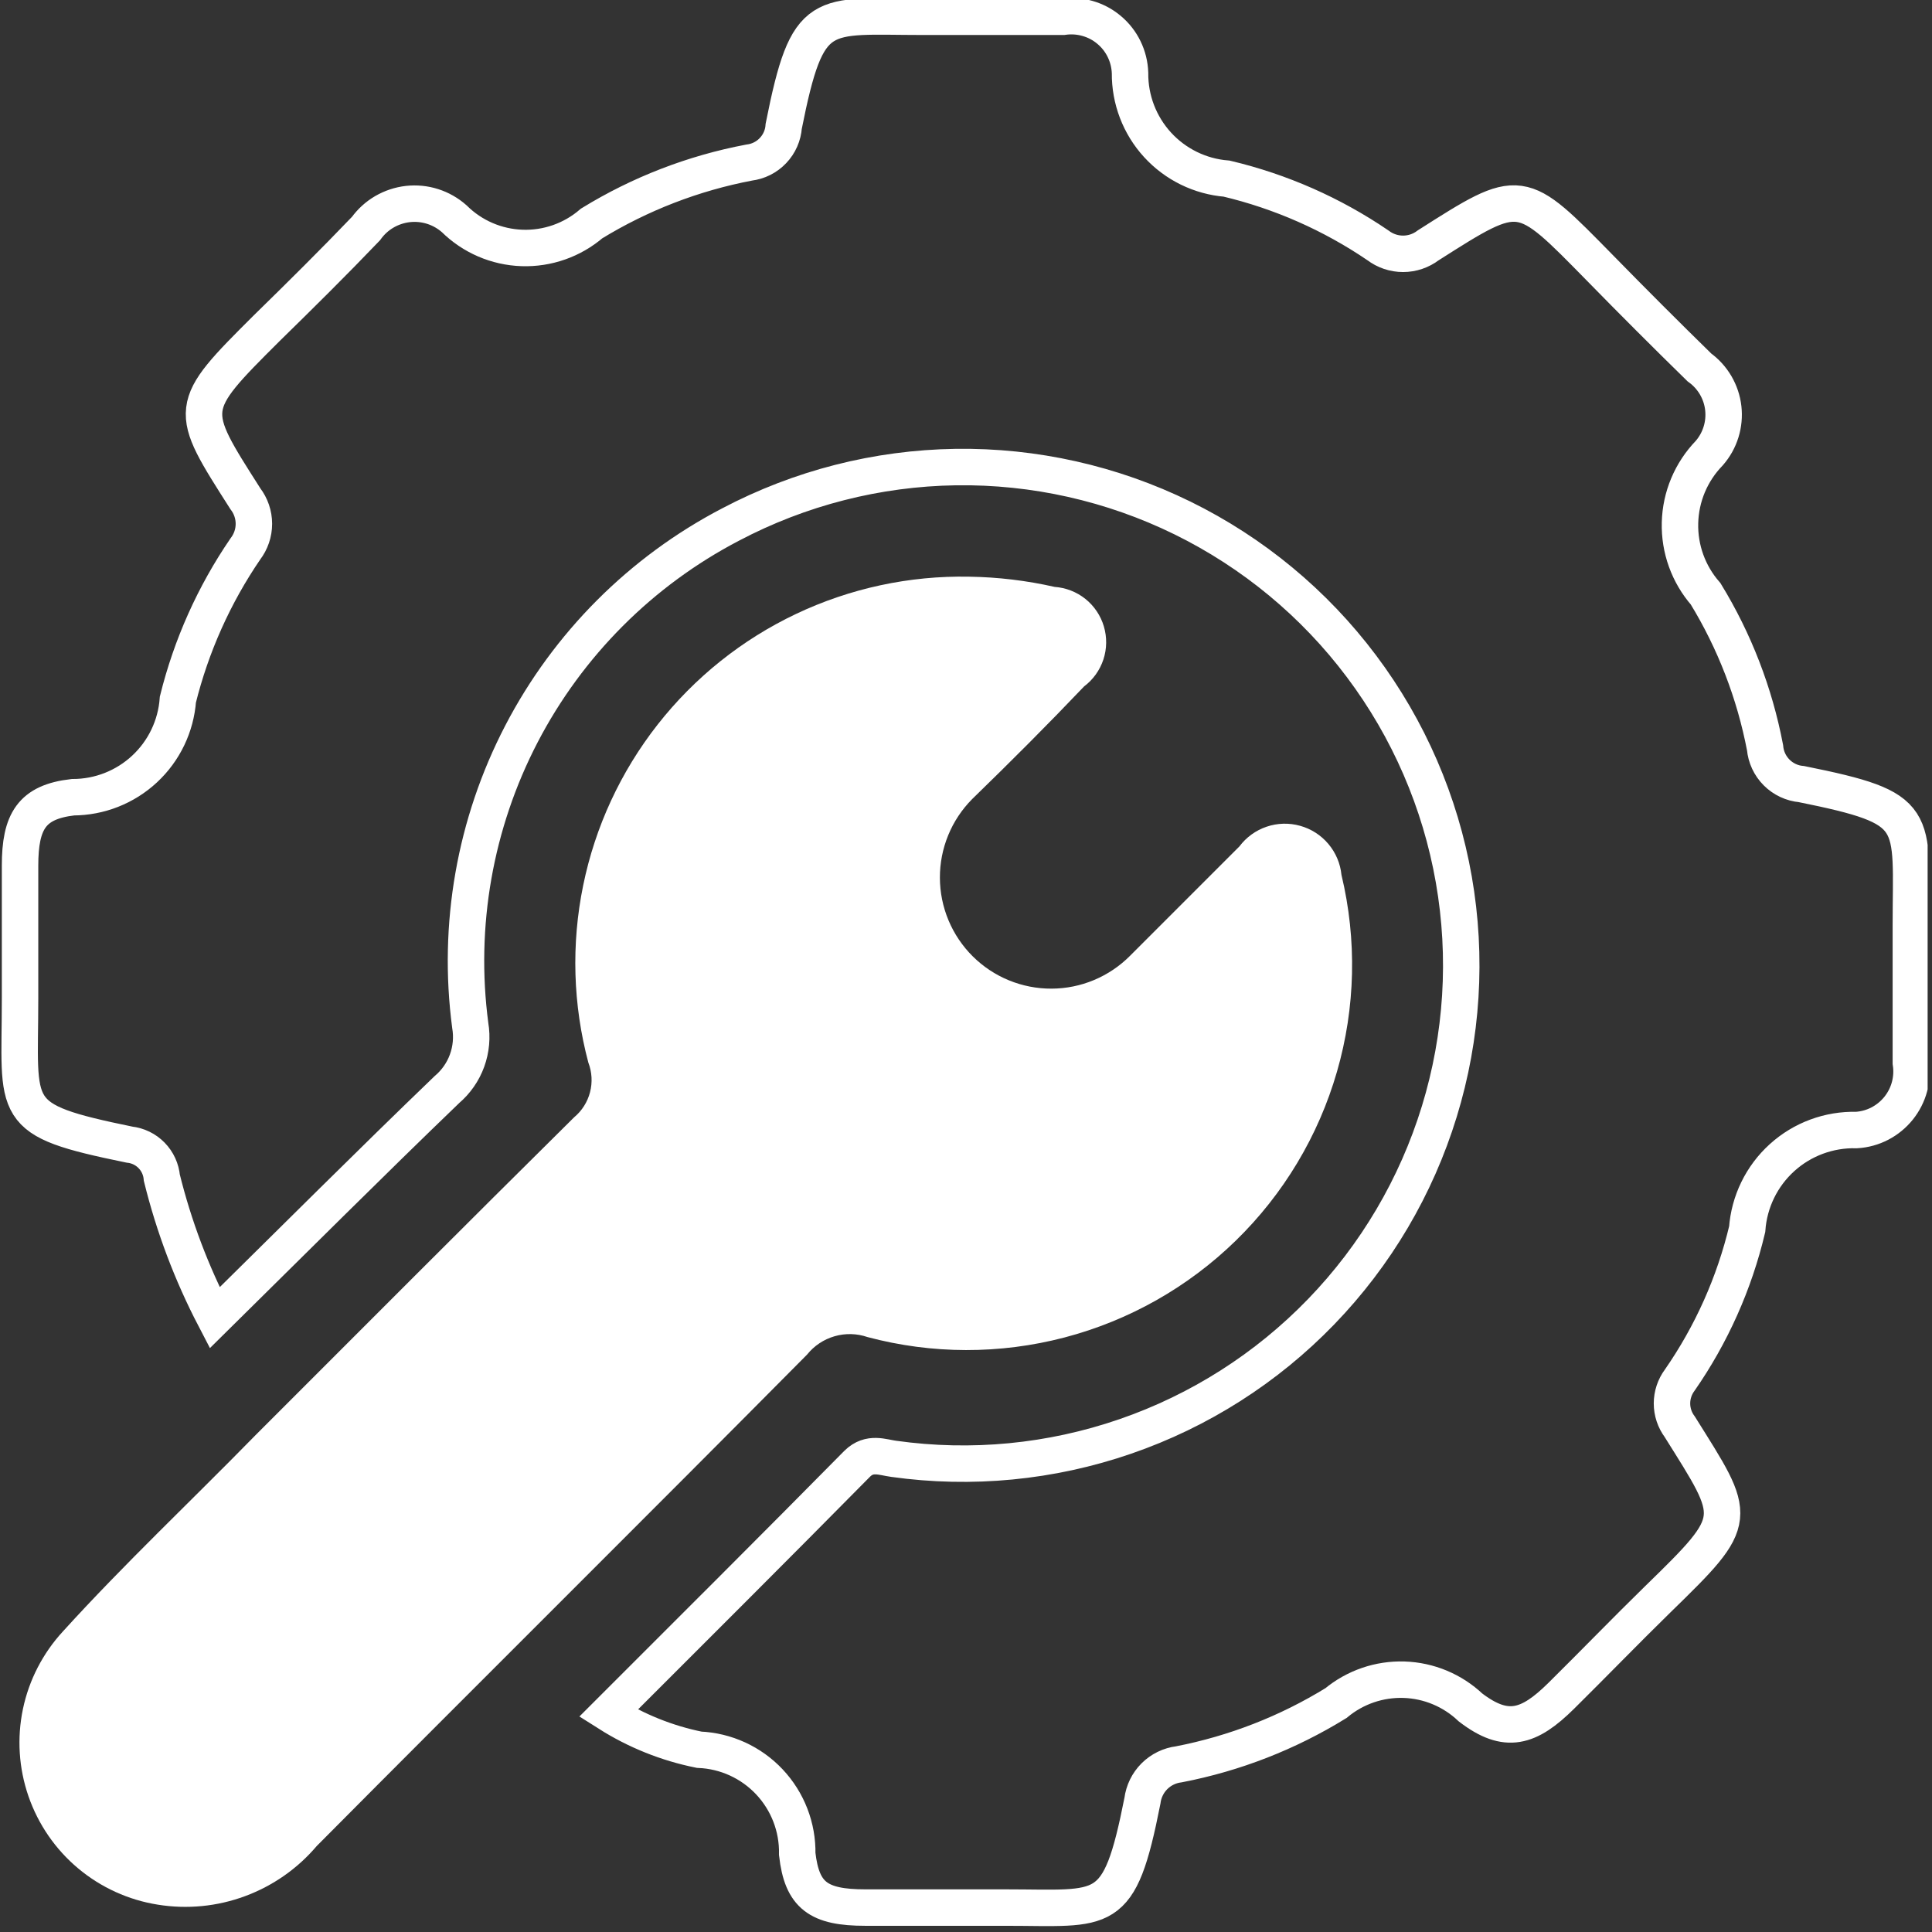 <svg width="53" height="53" viewBox="0 0 53 53" fill="none" xmlns="http://www.w3.org/2000/svg">
<rect x="0" y="0" width="53" height="53" fill="#333333" stroke="none"/>
<g clip-path="url(#clip0_7_2)">
<path d="M5.89 36.15C5.256 34.932 4.769 33.643 4.44 32.31C4.42 32.079 4.321 31.861 4.158 31.695C3.996 31.529 3.781 31.425 3.55 31.4C0.19 30.71 0.55 30.53 0.55 27.4C0.55 26.18 0.55 24.97 0.55 23.75C0.55 22.53 0.87 22 2 21.87C2.73 21.869 3.432 21.593 3.966 21.096C4.501 20.599 4.827 19.918 4.88 19.19C5.246 17.714 5.872 16.315 6.73 15.06C6.882 14.862 6.965 14.62 6.965 14.37C6.965 14.12 6.882 13.878 6.73 13.68C5.15 11.2 5.11 11.2 7.32 9C8.24 8.1 9.15 7.2 10.04 6.27C10.174 6.084 10.345 5.927 10.544 5.811C10.742 5.696 10.962 5.623 11.19 5.597C11.418 5.572 11.649 5.594 11.868 5.664C12.086 5.733 12.288 5.848 12.46 6C12.957 6.492 13.621 6.778 14.32 6.802C15.018 6.826 15.7 6.586 16.23 6.13C17.557 5.316 19.021 4.75 20.55 4.46C20.8 4.43 21.032 4.314 21.205 4.131C21.379 3.949 21.483 3.711 21.5 3.46C22.16 0.14 22.5 0.46 25.32 0.46C26.6 0.46 27.88 0.46 29.16 0.46C29.384 0.428 29.613 0.443 29.83 0.505C30.048 0.566 30.251 0.673 30.424 0.819C30.598 0.964 30.739 1.144 30.838 1.348C30.937 1.551 30.992 1.774 31 2C30.993 2.729 31.262 3.434 31.754 3.972C32.246 4.51 32.923 4.842 33.65 4.9C35.133 5.252 36.54 5.872 37.8 6.73C37.998 6.881 38.241 6.963 38.49 6.963C38.739 6.963 38.982 6.881 39.18 6.73C41.74 5.1 41.7 5.12 43.9 7.36C44.8 8.28 45.71 9.19 46.62 10.08C46.801 10.21 46.952 10.377 47.065 10.569C47.177 10.761 47.249 10.974 47.274 11.195C47.299 11.417 47.278 11.641 47.212 11.853C47.146 12.066 47.036 12.262 46.89 12.43C46.392 12.944 46.105 13.625 46.087 14.341C46.068 15.056 46.319 15.751 46.79 16.29C47.583 17.587 48.135 19.017 48.42 20.51C48.443 20.768 48.555 21.009 48.738 21.192C48.921 21.375 49.162 21.488 49.42 21.51C52.74 22.18 52.42 22.4 52.42 25.4C52.42 26.65 52.42 27.9 52.42 29.15C52.454 29.371 52.441 29.596 52.383 29.812C52.325 30.028 52.222 30.229 52.082 30.403C51.942 30.577 51.767 30.72 51.569 30.823C51.371 30.926 51.153 30.986 50.93 31C50.176 30.98 49.443 31.252 48.885 31.758C48.326 32.265 47.984 32.968 47.93 33.72C47.577 35.203 46.95 36.608 46.08 37.86C45.942 38.045 45.867 38.269 45.867 38.5C45.867 38.731 45.942 38.955 46.08 39.14C47.67 41.68 47.77 41.64 45.48 43.87C44.59 44.74 43.72 45.64 42.83 46.52C41.94 47.4 41.32 47.59 40.34 46.84C39.846 46.372 39.198 46.101 38.518 46.079C37.838 46.057 37.173 46.285 36.65 46.72C35.327 47.536 33.866 48.105 32.34 48.4C32.086 48.431 31.849 48.547 31.668 48.728C31.487 48.909 31.372 49.146 31.34 49.4C30.7 52.64 30.34 52.33 27.59 52.33C26.31 52.33 25.03 52.33 23.74 52.33C22.45 52.33 22 52 21.87 50.86C21.884 50.127 21.61 49.417 21.107 48.882C20.605 48.348 19.913 48.031 19.18 48C18.296 47.822 17.452 47.483 16.69 47C19 44.69 21.27 42.43 23.52 40.15C23.86 39.82 24.21 39.98 24.52 40.02C26.654 40.319 28.829 40.109 30.866 39.407C32.904 38.706 34.747 37.532 36.244 35.983C37.742 34.434 38.852 32.552 39.484 30.492C40.117 28.432 40.253 26.251 39.882 24.128C39.511 22.006 38.643 20 37.349 18.277C36.056 16.553 34.373 15.16 32.439 14.21C30.504 13.261 28.373 12.782 26.218 12.813C24.063 12.845 21.946 13.385 20.04 14.39C17.584 15.671 15.582 17.677 14.304 20.135C13.027 22.593 12.537 25.384 12.9 28.13C12.955 28.454 12.925 28.786 12.813 29.095C12.701 29.404 12.51 29.677 12.26 29.89C10.17 31.9 8.07 34 5.89 36.15Z" stroke="white" stroke-miterlimit="10"/>
<path d="M26.59 15.82C27.378 15.832 28.162 15.926 28.93 16.1C29.239 16.122 29.534 16.237 29.776 16.43C30.017 16.624 30.194 16.887 30.282 17.184C30.37 17.481 30.366 17.798 30.269 18.092C30.172 18.386 29.987 18.644 29.74 18.83C28.74 19.88 27.74 20.88 26.67 21.92C26.388 22.204 26.164 22.541 26.012 22.912C25.86 23.283 25.782 23.68 25.784 24.081C25.785 24.481 25.866 24.878 26.02 25.247C26.175 25.617 26.401 25.953 26.685 26.235C26.969 26.517 27.306 26.741 27.677 26.893C28.048 27.045 28.445 27.123 28.846 27.121C29.246 27.12 29.643 27.04 30.012 26.885C30.382 26.73 30.718 26.504 31 26.22C32 25.22 33 24.22 34 23.22C34.188 22.969 34.448 22.78 34.746 22.679C35.043 22.578 35.364 22.569 35.666 22.654C35.969 22.738 36.239 22.911 36.441 23.152C36.644 23.392 36.769 23.688 36.8 24C37.227 25.78 37.185 27.641 36.677 29.399C36.169 31.158 35.213 32.755 33.902 34.033C32.592 35.311 30.972 36.227 29.201 36.691C27.43 37.155 25.569 37.151 23.8 36.68C23.508 36.579 23.191 36.571 22.894 36.657C22.597 36.743 22.333 36.919 22.14 37.16C17.67 41.67 13.14 46.16 8.69 50.64C8.163 51.261 7.485 51.735 6.721 52.017C5.958 52.3 5.134 52.38 4.33 52.25C3.525 52.123 2.77 51.779 2.145 51.256C1.52 50.733 1.049 50.049 0.782 49.279C0.515 48.509 0.462 47.681 0.629 46.883C0.796 46.086 1.177 45.348 1.73 44.75C3.4 42.91 5.25 41.17 7 39.38C9.91 36.47 12.82 33.55 15.75 30.65C15.964 30.472 16.116 30.232 16.186 29.963C16.256 29.694 16.24 29.41 16.14 29.15C15.717 27.563 15.668 25.899 15.998 24.29C16.327 22.681 17.026 21.171 18.04 19.878C19.053 18.586 20.353 17.546 21.837 16.842C23.321 16.138 24.948 15.788 26.59 15.82Z" fill="white"/>
</g>
<defs>
<clipPath id="clip0_7_2">
<rect width="52.88" height="52.88" fill="white"/>
</clipPath>
</defs>
</svg>
